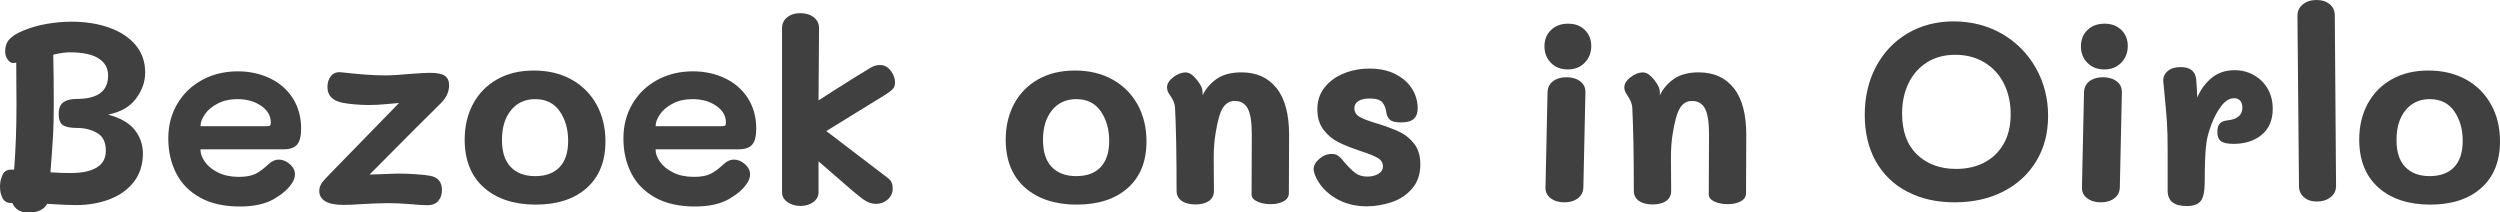 <svg xmlns="http://www.w3.org/2000/svg" id="Layer_2" data-name="Layer 2" viewBox="0 0 437.03 37.12"><defs><style>      .cls-1 {        isolation: isolate;      }      .cls-2 {        fill: #404040;      }    </style></defs><g id="Layer_1-2" data-name="Layer 1"><g id="Bezoek_ons_in_Oirlo-2" data-name="Bezoek ons in Oirlo-2" class="cls-1"><g class="cls-1"><path class="cls-2" d="m.47,30.51c.31-.6.83-.88,1.55-.86h.45c.27-3.42.41-7.18.41-11.29l-.04-7.42-.23.04c-.45.12-.85-.04-1.19-.47-.35-.43-.52-.95-.52-1.55,0-.84.25-1.54.74-2.09.5-.55,1.3-1.06,2.41-1.51,1.29-.54,2.67-.94,4.14-1.19,1.47-.25,2.88-.38,4.23-.38,2.52,0,4.76.35,6.73,1.06,1.96.71,3.49,1.73,4.59,3.06,1.09,1.33,1.64,2.92,1.64,4.75,0,1.62-.53,3.14-1.6,4.57-1.06,1.43-2.69,2.36-4.88,2.81,2.16.57,3.71,1.46,4.66,2.68.95,1.21,1.42,2.59,1.42,4.12,0,1.92-.52,3.56-1.55,4.91s-2.44,2.37-4.21,3.06c-1.77.69-3.75,1.04-5.94,1.04-1.32,0-3-.08-5.04-.22-.54,1.02-1.64,1.53-3.29,1.53-1.38,0-2.31-.56-2.79-1.67h-.23c-.66,0-1.15-.27-1.46-.81s-.47-1.23-.47-2.07c0-.78.16-1.47.47-2.07Zm12.04-.27c1.83,0,3.29-.31,4.37-.94,1.08-.63,1.62-1.62,1.62-2.97,0-1.47-.5-2.5-1.51-3.08-1.01-.58-2.15-.88-3.44-.88-1.17,0-2.01-.16-2.52-.47-.51-.32-.77-.98-.77-2,0-.96.28-1.63.83-2.03.55-.39,1.34-.58,2.36-.58,3.63,0,5.45-1.36,5.45-4.09,0-1.29-.56-2.29-1.67-2.99-1.11-.71-2.78-1.06-5-1.06-.81,0-1.79.13-2.92.41.06,2.31.09,5.25.09,8.82,0,1.95-.04,3.64-.11,5.06-.08,1.43-.23,3.65-.47,6.68,1.17.09,2.4.13,3.69.13Z"></path><path class="cls-2" d="m35.03,34.56c-1.88-1.02-3.28-2.43-4.21-4.23-.93-1.8-1.4-3.84-1.4-6.12s.53-4.31,1.6-6.1c1.06-1.79,2.52-3.17,4.37-4.16,1.84-.99,3.91-1.48,6.19-1.48,2.04,0,3.91.41,5.6,1.21,1.69.81,3.03,1.97,4,3.49.97,1.52,1.46,3.29,1.46,5.33,0,1.29-.23,2.21-.7,2.77-.47.55-1.25.83-2.36.83h-14.54c0,.72.25,1.45.77,2.18.51.74,1.27,1.36,2.29,1.87,1.02.51,2.23.77,3.65.77,1.26,0,2.25-.19,2.97-.56.72-.38,1.47-.94,2.25-1.69.57-.51,1.15-.77,1.75-.77.69,0,1.33.26,1.94.79.6.52.9,1.12.9,1.78,0,.54-.18,1.07-.54,1.58-.63.99-1.7,1.91-3.19,2.77-1.5.85-3.46,1.28-5.9,1.28-2.73,0-5.03-.51-6.91-1.53Zm11.68-12.51c.27,0,.44-.04.52-.13.07-.09.11-.25.11-.5,0-1.17-.56-2.14-1.69-2.92s-2.51-1.17-4.16-1.17c-1.32,0-2.47.26-3.44.77-.98.51-1.72,1.13-2.23,1.87-.51.74-.77,1.43-.77,2.09h11.66Z"></path><path class="cls-2" d="m72.36,35.73c-1.95-.15-3.39-.22-4.32-.22-1.32,0-3,.06-5.04.18-1.17.09-2.15.13-2.92.13-1.47,0-2.55-.22-3.24-.65-.69-.43-1.03-1.03-1.03-1.78s.36-1.44,1.08-2.16l.99-1.04c6.15-6.33,10.11-10.39,11.88-12.19-.21.03-.93.1-2.16.2-1.23.11-2.29.16-3.2.16-.69,0-1.47-.04-2.34-.11-.87-.07-1.6-.17-2.21-.29-1.74-.36-2.61-1.28-2.61-2.75,0-.78.21-1.42.63-1.94.42-.51,1.02-.72,1.8-.63,3.15.36,5.68.54,7.6.54,1.11,0,2.62-.09,4.54-.27,1.62-.12,2.71-.18,3.28-.18,1.32,0,2.22.18,2.7.54.48.36.72.9.72,1.62,0,1.14-.48,2.19-1.44,3.15l-4.63,4.59-7.83,7.88,1.4-.04c2.07-.09,3.25-.13,3.56-.13.9,0,1.91.04,3.04.11s2,.17,2.63.29c1.35.27,2.02,1.1,2.02,2.48,0,.75-.21,1.38-.63,1.89-.42.51-1.05.76-1.89.76-.69,0-1.48-.04-2.38-.13Z"></path><path class="cls-2" d="m84.58,32.78c-2.24-2-3.35-4.79-3.35-8.39,0-2.34.5-4.42,1.48-6.25.99-1.83,2.39-3.25,4.21-4.28,1.81-1.02,3.95-1.53,6.41-1.53s4.68.52,6.57,1.57c1.89,1.05,3.35,2.51,4.39,4.39,1.03,1.88,1.55,4.01,1.55,6.41,0,3.51-1.1,6.23-3.28,8.17-2.19,1.94-5.16,2.9-8.91,2.9s-6.83-1-9.07-2.99Zm13.23-3.55c1-1.04,1.51-2.57,1.51-4.61s-.49-3.73-1.46-5.15c-.98-1.42-2.41-2.14-4.3-2.14-1.77,0-3.18.65-4.23,1.94-1.05,1.29-1.58,3.01-1.58,5.17s.51,3.68,1.53,4.75c1.02,1.06,2.44,1.6,4.28,1.6s3.25-.52,4.25-1.55Z"></path><path class="cls-2" d="m114.59,34.56c-1.88-1.02-3.28-2.43-4.21-4.23-.93-1.8-1.4-3.84-1.4-6.12s.53-4.31,1.6-6.1c1.06-1.79,2.52-3.17,4.37-4.16,1.84-.99,3.91-1.48,6.19-1.48,2.04,0,3.91.41,5.6,1.21,1.69.81,3.03,1.97,4,3.49.97,1.52,1.46,3.29,1.46,5.33,0,1.29-.23,2.21-.7,2.77-.47.55-1.25.83-2.36.83h-14.54c0,.72.25,1.45.77,2.18.51.74,1.27,1.36,2.29,1.87,1.02.51,2.23.77,3.65.77,1.26,0,2.25-.19,2.97-.56.72-.38,1.47-.94,2.25-1.69.57-.51,1.15-.77,1.75-.77.69,0,1.33.26,1.94.79.6.52.9,1.12.9,1.78,0,.54-.18,1.07-.54,1.58-.63.99-1.7,1.91-3.19,2.77-1.5.85-3.46,1.28-5.9,1.28-2.73,0-5.03-.51-6.91-1.53Zm11.68-12.51c.27,0,.44-.04.52-.13.07-.09.11-.25.11-.5,0-1.17-.56-2.14-1.69-2.92s-2.51-1.17-4.16-1.17c-1.32,0-2.47.26-3.44.77-.98.51-1.72,1.13-2.23,1.87-.51.74-.77,1.43-.77,2.09h11.66Z"></path><path class="cls-2" d="m137.65,35.32c-.63-.45-.94-1-.94-1.67V4.95c0-.81.3-1.45.9-1.93.6-.48,1.36-.72,2.29-.72s1.75.24,2.36.72c.61.48.92,1.12.92,1.93l-.09,12.6,2.66-1.71c2.94-1.86,5.08-3.2,6.43-4,.66-.39,1.33-.54,2.03-.45.6.09,1.12.44,1.57,1.06.45.62.68,1.27.68,1.96,0,.48-.12.86-.36,1.12-.24.27-.65.58-1.21.95l-10.44,6.43,10.85,8.28c.51.39.76.98.76,1.75s-.29,1.43-.88,1.94-1.27.76-2.05.76-1.5-.27-2.25-.81c-1.05-.78-2.54-2.03-4.46-3.74-2.04-1.77-3.15-2.73-3.33-2.88v5.4c0,.69-.3,1.26-.9,1.71-.6.45-1.35.68-2.25.68s-1.67-.23-2.29-.68Z"></path><path class="cls-2" d="m179.16,32.78c-2.24-2-3.35-4.79-3.35-8.39,0-2.34.5-4.42,1.48-6.25.99-1.83,2.39-3.25,4.21-4.28,1.81-1.02,3.95-1.53,6.41-1.53s4.68.52,6.57,1.57c1.89,1.05,3.35,2.51,4.39,4.39,1.03,1.88,1.55,4.01,1.55,6.41,0,3.51-1.09,6.23-3.28,8.17-2.19,1.94-5.16,2.9-8.91,2.9s-6.83-1-9.07-2.99Zm13.23-3.55c1-1.04,1.51-2.57,1.51-4.61s-.49-3.73-1.46-5.15c-.97-1.42-2.41-2.14-4.3-2.14-1.77,0-3.18.65-4.23,1.94-1.05,1.29-1.58,3.01-1.58,5.17s.51,3.68,1.53,4.75c1.02,1.06,2.44,1.6,4.28,1.6s3.25-.52,4.25-1.55Z"></path><path class="cls-2" d="m223.17,15.41c1.45,1.84,2.18,4.57,2.18,8.17l-.04,10.17c0,.63-.31,1.11-.92,1.44-.62.33-1.37.5-2.27.5s-1.64-.15-2.32-.45c-.67-.3-1.01-.72-1.01-1.26l.04-10.44c0-2.19-.24-3.72-.72-4.59-.48-.87-1.23-1.3-2.25-1.3-.87,0-1.56.39-2.07,1.17-.51.78-.95,2.29-1.3,4.54-.21,1.26-.32,2.66-.32,4.19l.04,5.8c0,.78-.29,1.37-.88,1.78s-1.37.61-2.36.61-1.82-.21-2.41-.63c-.58-.42-.88-1-.88-1.75,0-6.24-.09-11.1-.27-14.58-.03-.36-.11-.7-.25-1.01-.13-.31-.29-.61-.47-.88-.18-.27-.32-.48-.41-.63-.18-.33-.27-.66-.27-.99,0-.63.37-1.22,1.1-1.78.73-.55,1.45-.83,2.14-.83.33,0,.65.11.97.32.32.21.67.55,1.06,1.04.33.42.57.79.72,1.12s.23.71.23,1.12v.4c.54-1.14,1.36-2.09,2.45-2.86,1.09-.76,2.54-1.15,4.34-1.15,2.64,0,4.69.92,6.14,2.77Z"></path><path class="cls-2" d="m233.37,34.58c-1.62-.97-2.77-2.27-3.46-3.89-.18-.45-.27-.82-.27-1.12,0-.63.33-1.23.99-1.8.66-.57,1.38-.86,2.16-.86.45,0,.81.1,1.08.29.27.2.48.38.63.54s.24.28.27.34c.87,1.02,1.59,1.74,2.16,2.16.57.42,1.26.63,2.07.63.75,0,1.4-.16,1.94-.47.54-.32.81-.76.81-1.33,0-.63-.31-1.12-.94-1.48-.63-.36-1.65-.77-3.06-1.21-1.56-.54-2.83-1.05-3.8-1.53-.97-.48-1.83-1.19-2.56-2.14-.74-.95-1.1-2.15-1.1-3.62s.42-2.74,1.26-3.8c.84-1.06,1.96-1.88,3.35-2.45,1.4-.57,2.9-.85,4.52-.85,1.74,0,3.25.32,4.52.97s2.24,1.5,2.9,2.56c.66,1.07.99,2.2.99,3.4,0,.81-.22,1.43-.67,1.85s-1.2.63-2.25.63c-.93,0-1.57-.15-1.91-.45-.35-.3-.56-.72-.65-1.26-.09-.75-.32-1.35-.7-1.8-.38-.45-1.12-.67-2.23-.67-.84,0-1.49.15-1.96.45-.47.3-.7.72-.7,1.26,0,.66.32,1.17.97,1.53.64.36,1.69.75,3.13,1.17,1.53.48,2.79.95,3.78,1.42.99.46,1.85,1.16,2.57,2.07.72.92,1.08,2.12,1.08,3.62,0,1.71-.48,3.12-1.44,4.23-.96,1.11-2.16,1.91-3.6,2.38s-2.88.72-4.32.72c-2.07,0-3.92-.49-5.54-1.46Z"></path><path class="cls-2" d="m271.14,11c-.77-.76-1.15-1.73-1.15-2.9s.38-2.12,1.15-2.86c.76-.73,1.76-1.1,2.99-1.1s2.17.37,2.92,1.1c.75.74,1.12,1.67,1.12,2.81s-.38,2.15-1.15,2.92c-.76.78-1.75,1.17-2.95,1.17s-2.18-.38-2.95-1.15Zm-.07,23.65c-.63-.48-.93-1.12-.9-1.93l.36-16.61c.03-.81.34-1.45.95-1.91.6-.46,1.38-.7,2.34-.7s1.8.24,2.43.72c.63.48.93,1.14.9,1.98l-.36,16.56c-.03.81-.35,1.45-.97,1.91-.62.47-1.4.7-2.36.7s-1.75-.24-2.39-.72Z"></path><path class="cls-2" d="m303.09,15.41c1.46,1.84,2.18,4.57,2.18,8.17l-.04,10.17c0,.63-.31,1.11-.92,1.44-.62.33-1.37.5-2.27.5s-1.64-.15-2.32-.45c-.67-.3-1.01-.72-1.01-1.26l.05-10.44c0-2.19-.24-3.72-.72-4.59-.48-.87-1.23-1.3-2.25-1.3-.87,0-1.56.39-2.07,1.17-.51.78-.95,2.29-1.31,4.54-.21,1.26-.31,2.66-.31,4.19l.04,5.8c0,.78-.29,1.37-.88,1.78s-1.37.61-2.36.61-1.82-.21-2.41-.63c-.58-.42-.88-1-.88-1.75,0-6.24-.09-11.1-.27-14.58-.03-.36-.11-.7-.25-1.01-.13-.31-.29-.61-.47-.88-.18-.27-.31-.48-.4-.63-.18-.33-.27-.66-.27-.99,0-.63.37-1.22,1.1-1.78s1.45-.83,2.14-.83c.33,0,.65.11.97.32.31.21.67.55,1.06,1.04.33.42.57.79.72,1.12.15.33.22.71.22,1.12v.4c.54-1.14,1.36-2.09,2.45-2.86,1.09-.76,2.54-1.15,4.34-1.15,2.64,0,4.69.92,6.14,2.77Z"></path><path class="cls-2" d="m333.4,33.5c-2.37-1.24-4.2-3.01-5.49-5.31s-1.93-5-1.93-8.12.66-5.96,1.98-8.44c1.32-2.47,3.16-4.41,5.51-5.8,2.35-1.39,5.05-2.09,8.08-2.09s5.93.73,8.44,2.18c2.5,1.46,4.47,3.44,5.9,5.96,1.42,2.52,2.14,5.31,2.14,8.37s-.7,5.69-2.09,7.96c-1.39,2.28-3.32,4.04-5.78,5.29-2.46,1.25-5.28,1.87-8.46,1.87s-5.91-.62-8.28-1.87Zm13.41-5.06c1.44-.72,2.58-1.8,3.42-3.24.84-1.44,1.26-3.18,1.26-5.22s-.4-3.8-1.19-5.38c-.79-1.58-1.93-2.8-3.4-3.69-1.47-.88-3.17-1.33-5.08-1.33s-3.58.44-4.97,1.33c-1.39.89-2.47,2.1-3.22,3.65s-1.12,3.31-1.12,5.29c0,3.12.88,5.51,2.63,7.18s4.03,2.5,6.82,2.5c1.8,0,3.42-.36,4.86-1.08Z"></path><path class="cls-2" d="m364.92,11c-.76-.76-1.15-1.73-1.15-2.9s.38-2.12,1.15-2.86c.76-.73,1.76-1.1,2.99-1.1s2.17.37,2.93,1.1c.75.74,1.12,1.67,1.12,2.81s-.38,2.15-1.15,2.92c-.77.78-1.75,1.17-2.95,1.17s-2.18-.38-2.95-1.15Zm-.07,23.65c-.63-.48-.93-1.12-.9-1.93l.36-16.61c.03-.81.34-1.45.95-1.91.6-.46,1.38-.7,2.34-.7s1.8.24,2.43.72c.63.48.93,1.14.9,1.98l-.36,16.56c-.03.81-.35,1.45-.97,1.91-.62.47-1.4.7-2.36.7s-1.75-.24-2.38-.72Z"></path><path class="cls-2" d="m393.97,13.12c1.02.56,1.83,1.34,2.43,2.36.6,1.02.9,2.21.9,3.55,0,1.95-.64,3.46-1.91,4.52-1.28,1.06-2.92,1.6-4.93,1.6-1.05,0-1.79-.16-2.21-.47-.42-.32-.63-.85-.63-1.6s.15-1.22.45-1.51.72-.46,1.26-.52c1.77-.18,2.66-.92,2.66-2.21,0-.54-.13-.95-.38-1.24s-.61-.43-1.06-.43c-.81,0-1.56.46-2.25,1.37-.69.92-1.26,1.98-1.71,3.19-.45,1.21-.74,2.24-.86,3.08-.21,1.32-.32,3.66-.32,7.02,0,1.62-.23,2.72-.7,3.31s-1.28.88-2.45.88c-1.08,0-1.9-.21-2.45-.63-.55-.42-.85-1.06-.88-1.94v-7.29c0-1.92-.04-3.55-.13-4.88s-.24-3.05-.45-5.15l-.18-1.84c-.06-.75.19-1.36.74-1.84.55-.48,1.33-.72,2.32-.72,1.68,0,2.58.75,2.7,2.25.06.72.12,1.74.18,3.06.6-1.41,1.45-2.56,2.54-3.44,1.09-.88,2.42-1.33,3.98-1.33,1.2,0,2.31.28,3.33.83Z"></path><path class="cls-2" d="m402.74,34.47c-.57-.51-.85-1.15-.85-1.94l-.27-29.79c0-.81.32-1.47.95-1.98.63-.51,1.42-.76,2.38-.76s1.73.25,2.32.74.88,1.15.88,1.96l.22,29.79c0,.84-.32,1.51-.97,2s-1.43.74-2.36.74-1.73-.25-2.29-.76Z"></path><path class="cls-2" d="m415.77,32.78c-2.24-2-3.35-4.79-3.35-8.39,0-2.34.5-4.42,1.48-6.25.99-1.83,2.39-3.25,4.21-4.28,1.81-1.02,3.95-1.53,6.41-1.53s4.68.52,6.57,1.57c1.89,1.05,3.35,2.51,4.39,4.39,1.04,1.88,1.55,4.01,1.55,6.41,0,3.51-1.1,6.23-3.29,8.17-2.19,1.94-5.16,2.9-8.91,2.9s-6.83-1-9.07-2.99Zm13.23-3.55c1-1.04,1.51-2.57,1.51-4.61s-.49-3.73-1.46-5.15c-.98-1.42-2.41-2.14-4.3-2.14-1.77,0-3.18.65-4.23,1.94-1.05,1.29-1.58,3.01-1.58,5.17s.51,3.68,1.53,4.75c1.02,1.06,2.44,1.6,4.27,1.6s3.25-.52,4.25-1.55Z"></path></g></g></g></svg>